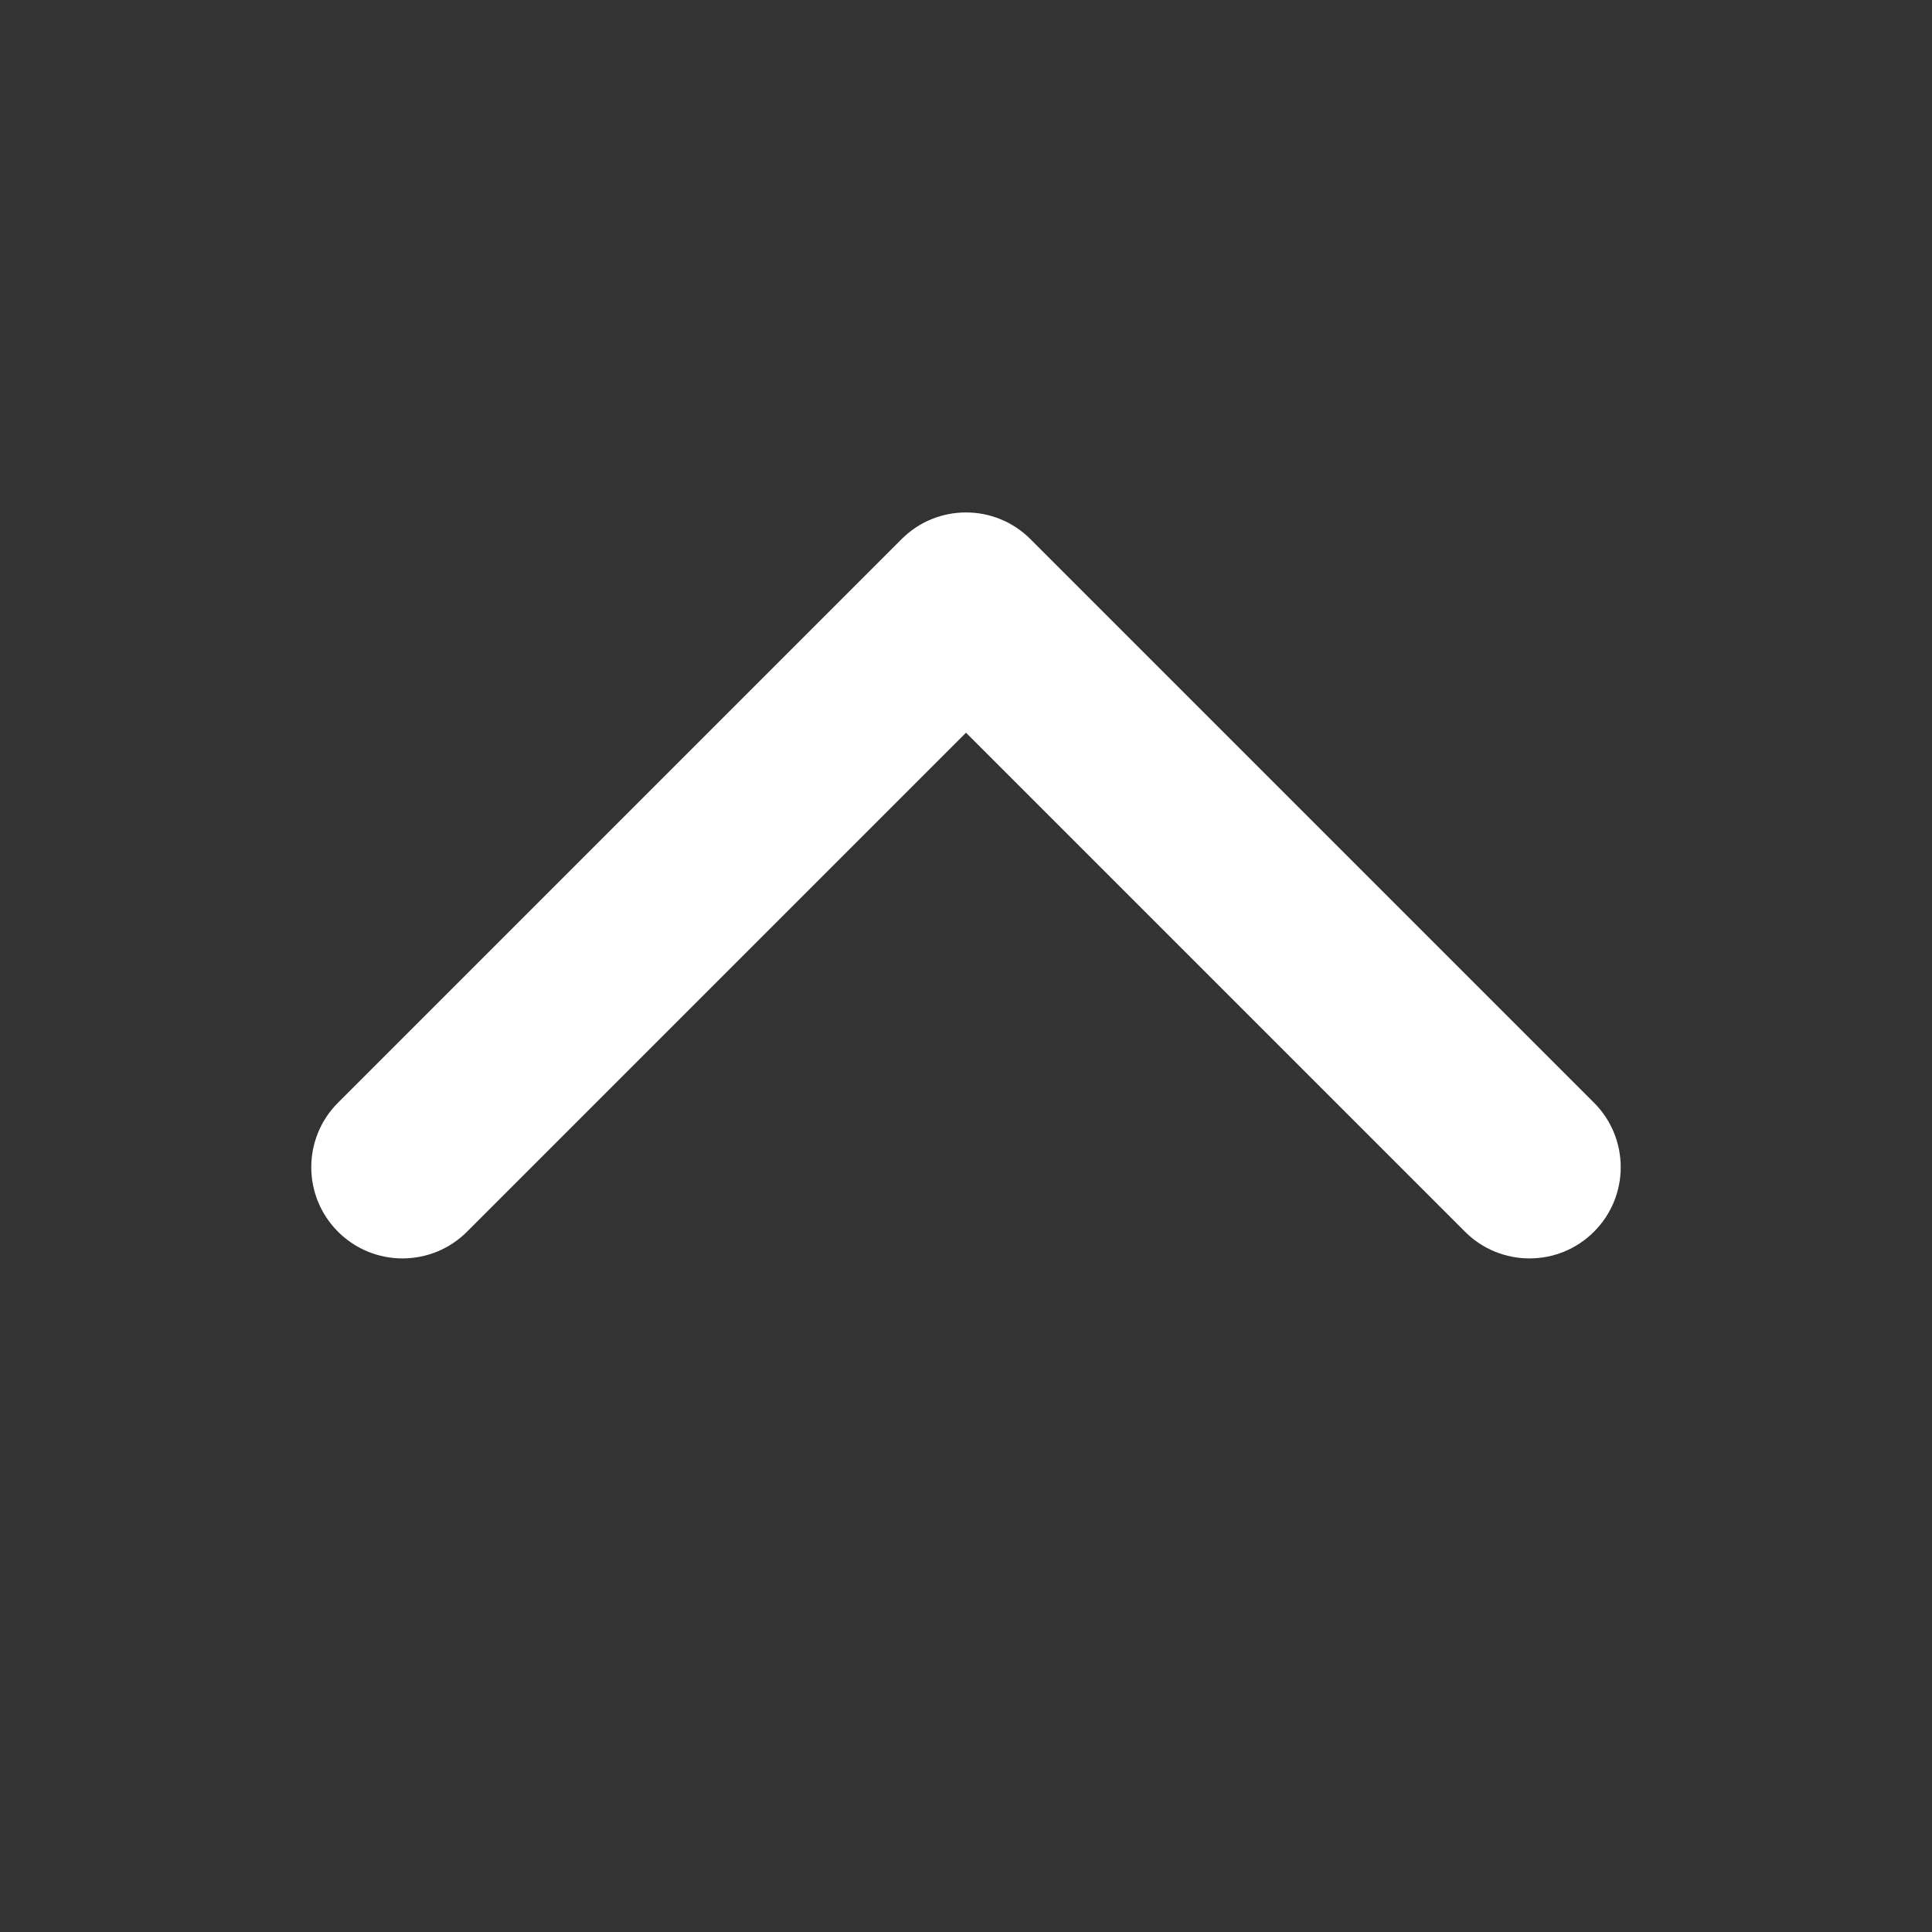 <svg width="24" height="24" viewBox="0 0 24 24" fill="none" xmlns="http://www.w3.org/2000/svg">
<rect x="0" y="0" width="24" height="24" fill="#333333" stroke="none"/>
<path fill-rule="evenodd" clip-rule="evenodd" d="M4.199 15.301C4.641 15.743 5.359 15.743 5.801 15.301L12 9.102L18.199 15.301C18.641 15.743 19.359 15.743 19.801 15.301C20.244 14.858 20.244 14.141 19.801 13.698L12.801 6.698C12.359 6.255 11.641 6.255 11.199 6.698L4.199 13.698C3.756 14.141 3.756 14.858 4.199 15.301Z" fill="white"/>
</svg>
